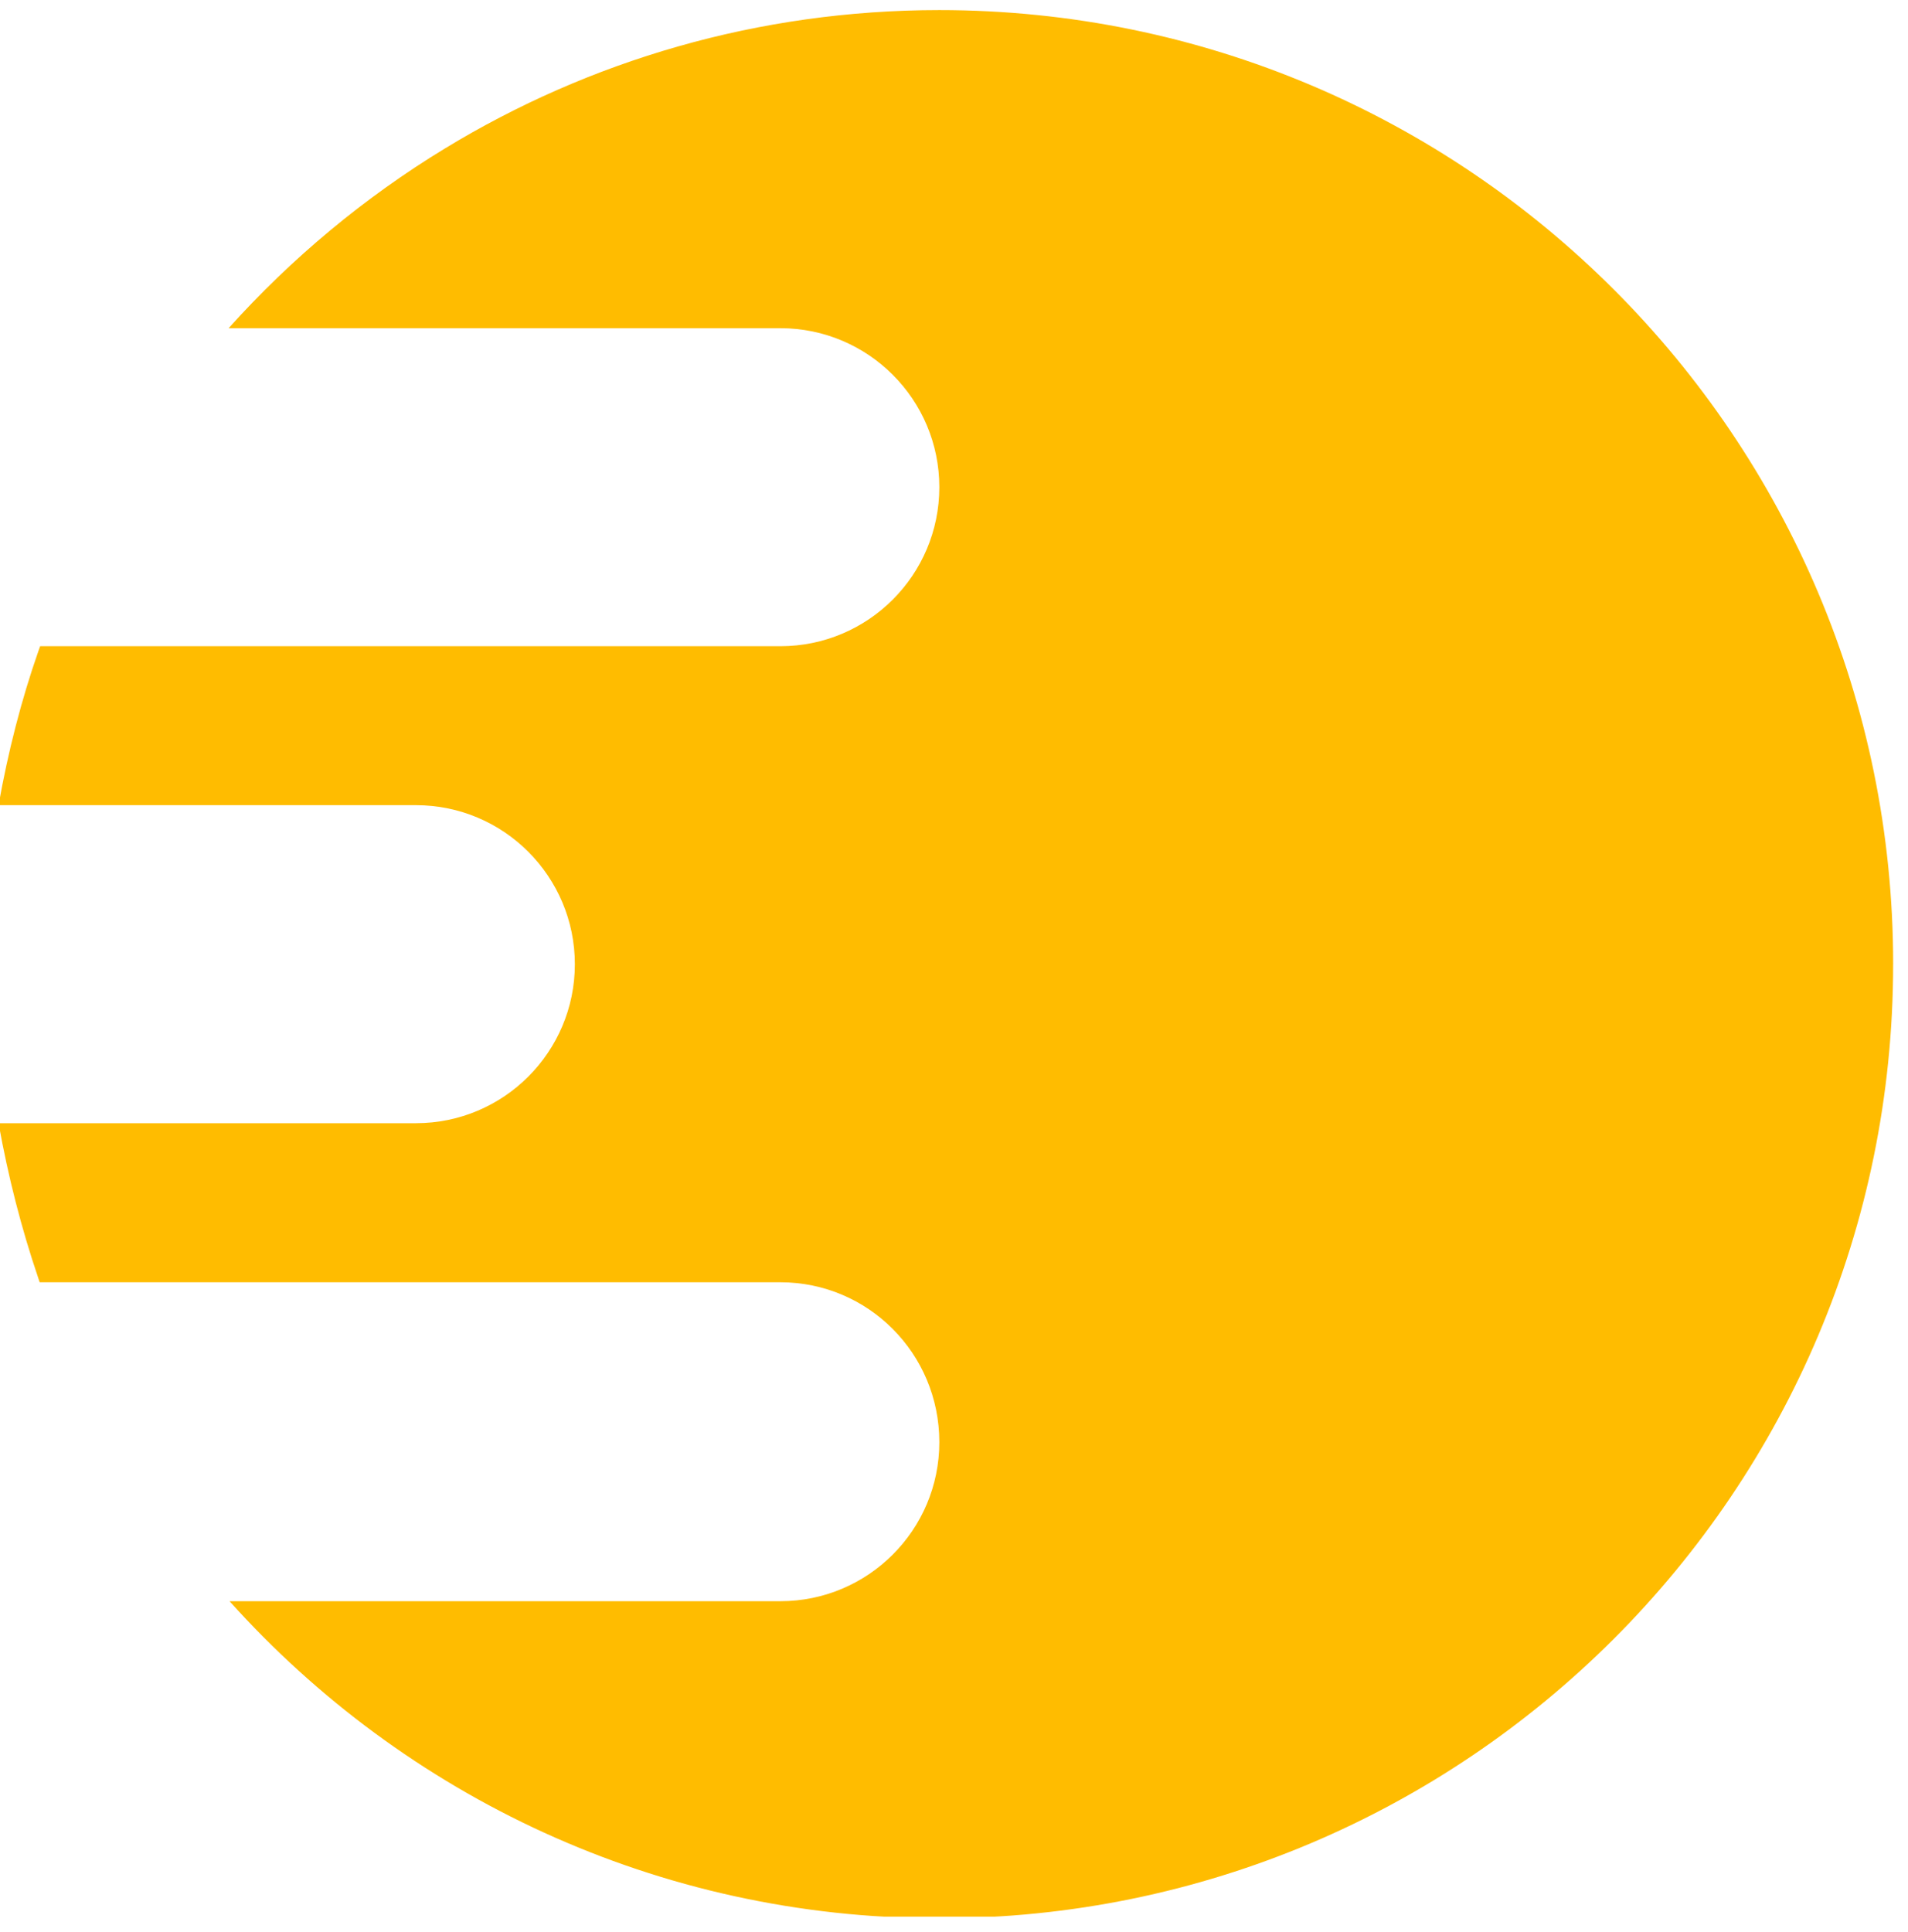 <svg width="80" height="81" viewBox="0 0 80 81" fill="none" xmlns="http://www.w3.org/2000/svg">
<g clip-path="url(#clip0_7_21)">
<g clip-path="url(#clip1_7_21)">
<mask id="mask0_7_21" style="mask-type:luminance" maskUnits="userSpaceOnUse" x="-1851" y="-597" width="4551" height="2561">
<path d="M-1850.43 -596.705H2699.55V1963.08H-1850.43V-596.705Z" fill="white"/>
</mask>
<g mask="url(#mask0_7_21)">
<path d="M79.377 40.422C79.377 62.514 61.474 80.417 39.384 80.417C27.565 80.417 16.947 75.28 9.625 67.125H32.718C36.398 67.125 39.385 64.138 39.385 60.458C39.385 56.741 36.398 53.754 32.718 53.754H1.663C1.64 53.693 1.619 53.63 1.6 53.563C0.896 51.493 0.34 49.323 -0.061 47.086H17.44C21.117 47.086 24.103 44.099 24.103 40.422C24.103 36.741 21.117 33.754 17.44 33.754H-0.061C0.334 31.531 0.893 29.337 1.616 27.278C1.636 27.218 1.66 27.154 1.683 27.09H32.719C36.399 27.09 39.385 24.103 39.385 20.423C39.385 16.745 36.399 13.758 32.719 13.758H9.586C12.221 10.825 15.274 8.28 18.656 6.223C24.703 2.543 31.798 0.423 39.385 0.423C61.474 0.423 79.378 18.326 79.378 40.421" fill="#FFBC00"/>
</g>
</g>
</g>
<defs>
<clipPath id="clip0_7_21">
<rect width="79.44" height="80" fill="white" transform="translate(0 0.35)"/>
</clipPath>
<clipPath id="clip1_7_21">
<rect width="79.44" height="80" fill="white" transform="translate(0 0.35)"/>
</clipPath>
</defs>
</svg>
